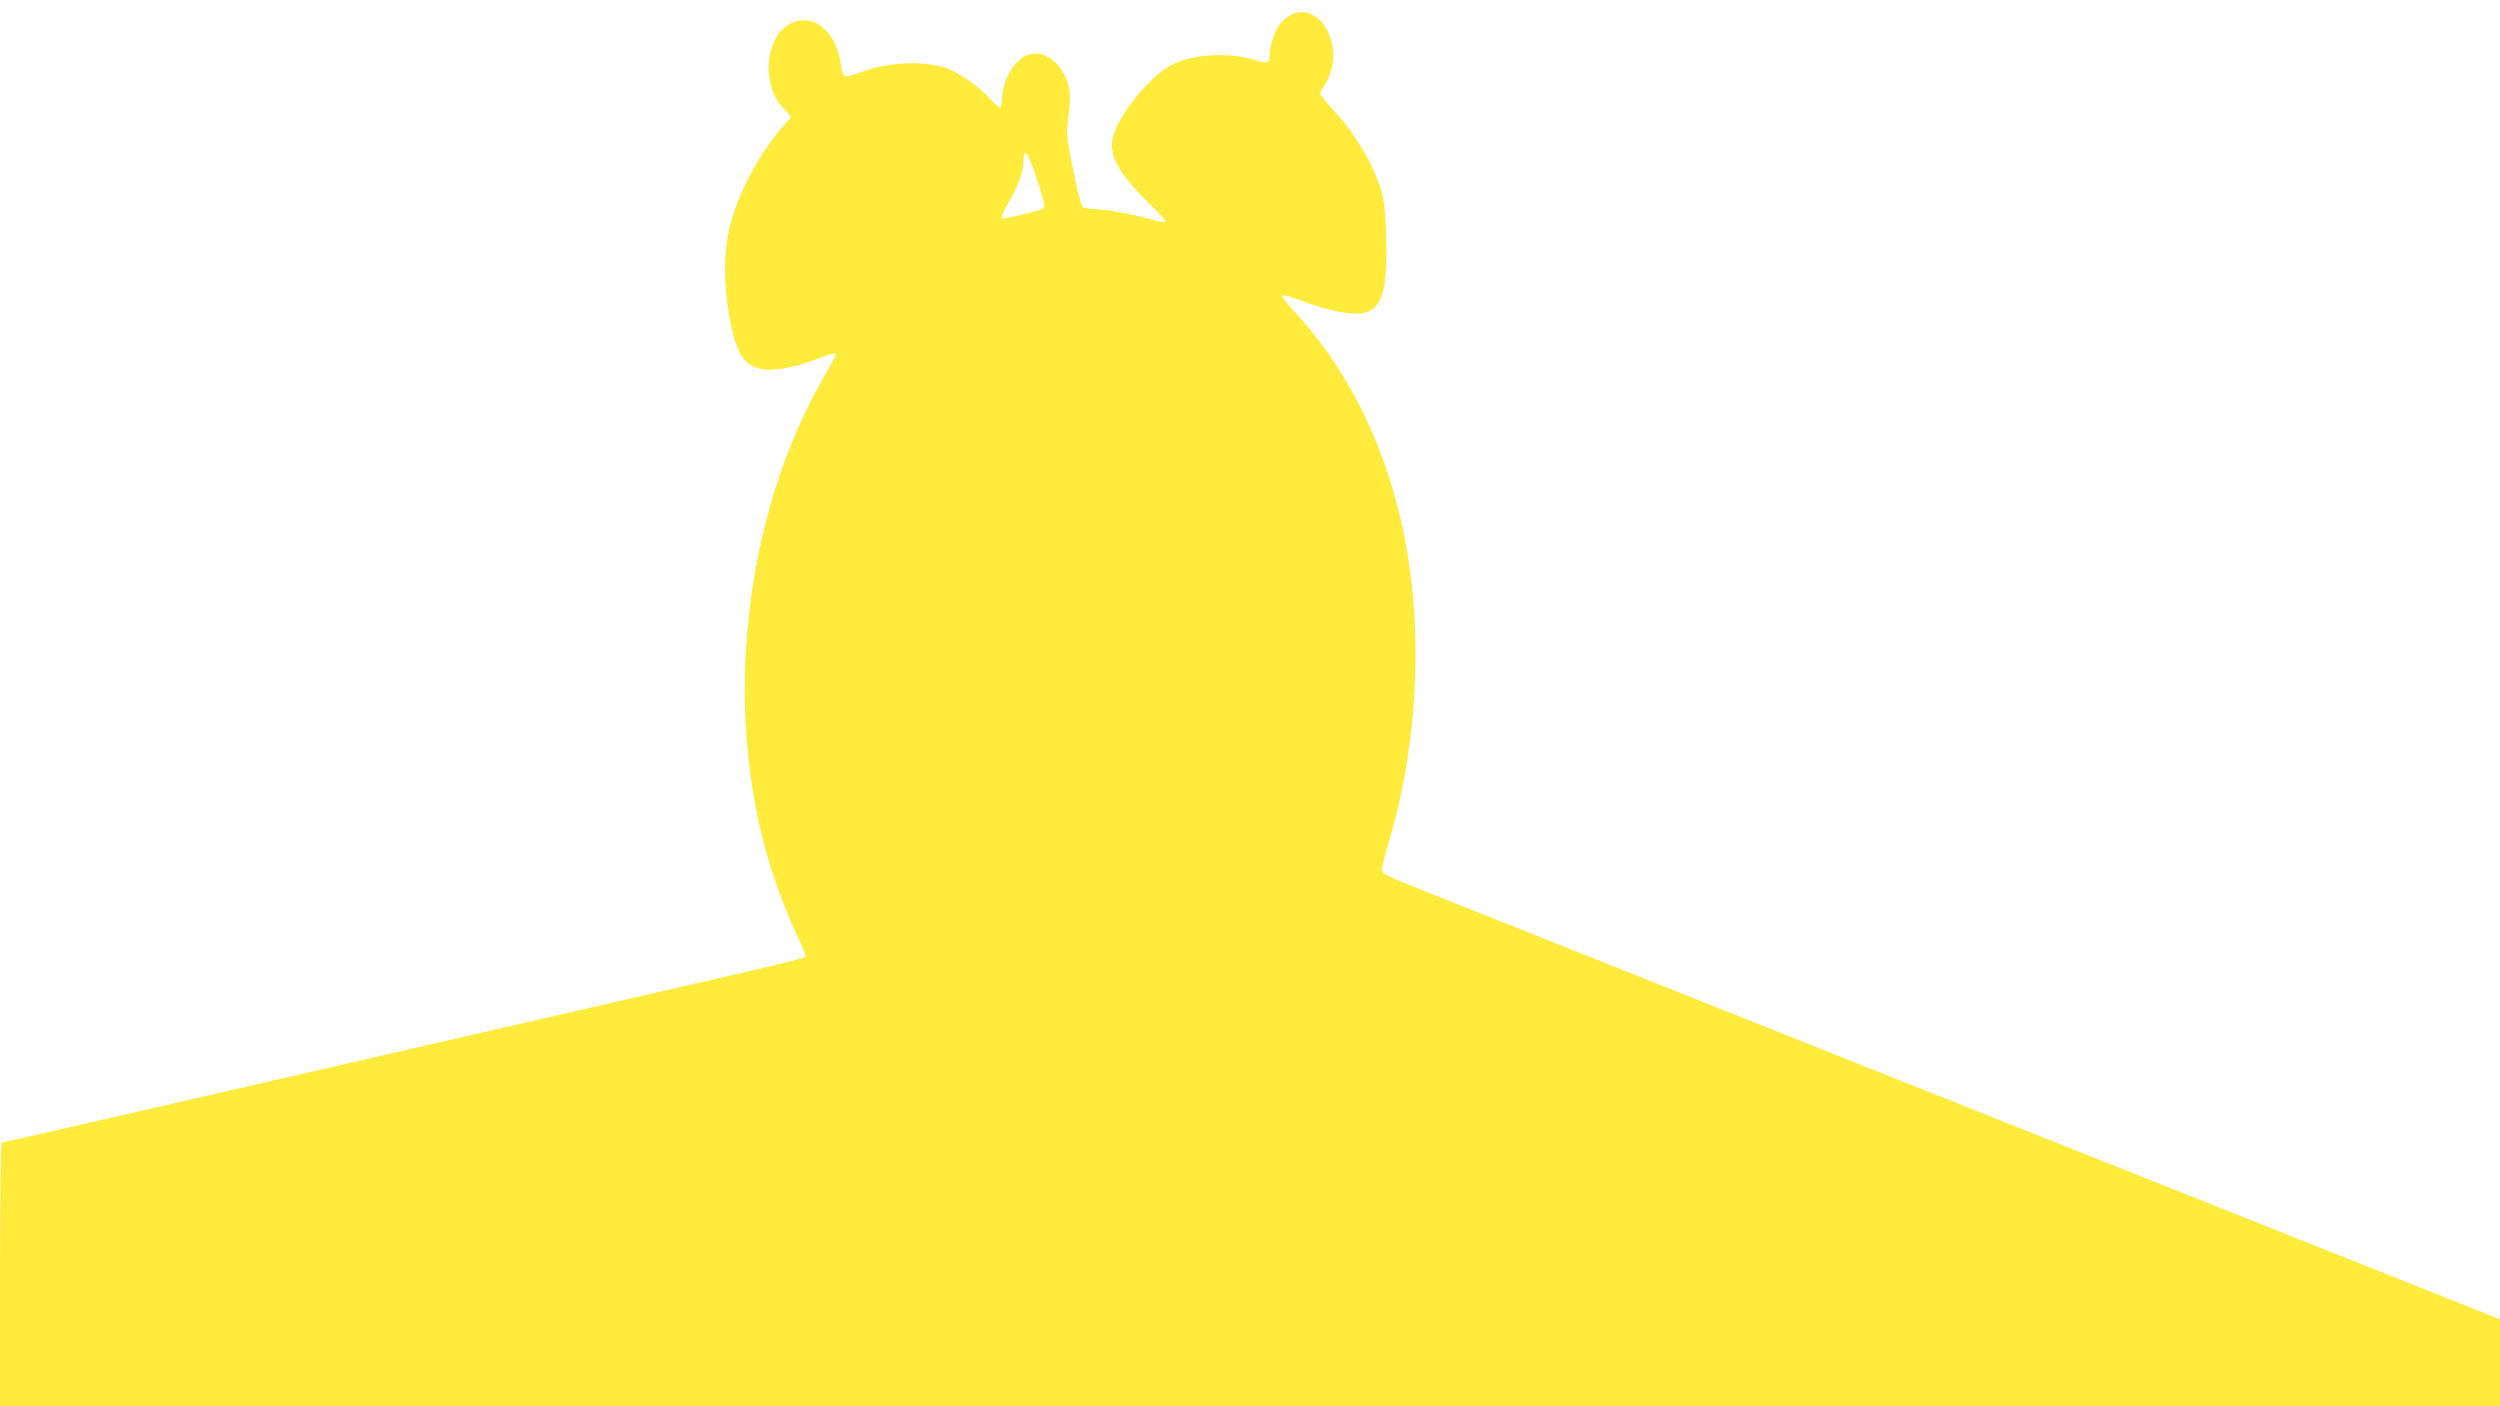 <?xml version="1.0" standalone="no"?>
<!DOCTYPE svg PUBLIC "-//W3C//DTD SVG 20010904//EN"
 "http://www.w3.org/TR/2001/REC-SVG-20010904/DTD/svg10.dtd">
<svg version="1.0" xmlns="http://www.w3.org/2000/svg"
 width="1280pt" height="720pt" viewBox="0 0 1280 720"
 preserveAspectRatio="xMidYMid meet">
<g transform="translate(0,720) scale(0.1,-0.1)"
fill="#ffeb3b" stroke="none">
<path d="M6604 7121 c-17 -10 -41 -31 -52 -46 -26 -33 -52 -115 -52 -162 0
-39 -9 -41 -84 -18 -122 37 -297 28 -404 -20 -122 -56 -302 -280 -318 -397
-12 -85 48 -184 200 -330 44 -43 77 -80 73 -84 -4 -4 -39 3 -79 14 -88 26
-235 52 -293 52 -25 0 -48 6 -54 14 -7 8 -28 93 -47 188 -27 128 -34 186 -29
223 17 138 17 174 0 225 -35 104 -122 166 -200 140 -72 -24 -135 -133 -135
-232 0 -21 -5 -38 -11 -38 -6 0 -29 20 -51 45 -54 61 -155 132 -220 155 -117
40 -288 34 -431 -16 -104 -37 -99 -39 -113 43 -14 86 -45 145 -97 187 -78 62
-188 32 -238 -65 -31 -62 -42 -140 -28 -207 14 -70 30 -102 75 -152 l35 -38
-38 -44 c-145 -167 -256 -389 -289 -578 -20 -116 -14 -282 16 -433 33 -163 72
-221 161 -237 59 -11 173 9 274 49 79 31 105 37 105 25 0 -3 -29 -57 -65 -120
-405 -705 -515 -1685 -278 -2474 39 -132 110 -313 160 -414 19 -38 31 -72 26
-77 -4 -4 -226 -58 -493 -119 -267 -61 -816 -187 -1220 -280 -1893 -435 -2394
-550 -2402 -550 -4 0 -8 -304 -8 -675 l0 -675 6400 0 6400 0 0 223 0 222
-2662 1060 c-1465 583 -2753 1096 -2863 1140 -187 75 -200 82 -199 105 0 14
17 81 38 150 131 441 168 962 100 1415 -76 515 -283 966 -596 1300 -33 36 -58
69 -54 73 4 3 35 -4 69 -17 105 -40 212 -70 274 -75 159 -16 200 69 190 393
-3 112 -10 185 -22 226 -38 135 -139 306 -249 422 -36 39 -66 76 -66 83 0 6 8
24 18 38 42 61 58 142 42 217 -27 128 -130 198 -216 146z m-1297 -832 c23 -68
41 -133 40 -143 -2 -16 -21 -23 -102 -42 -55 -13 -103 -23 -107 -23 -16 -2 -7
29 27 85 48 79 75 156 75 210 0 76 22 48 67 -87z"/>
</g>
</svg>
